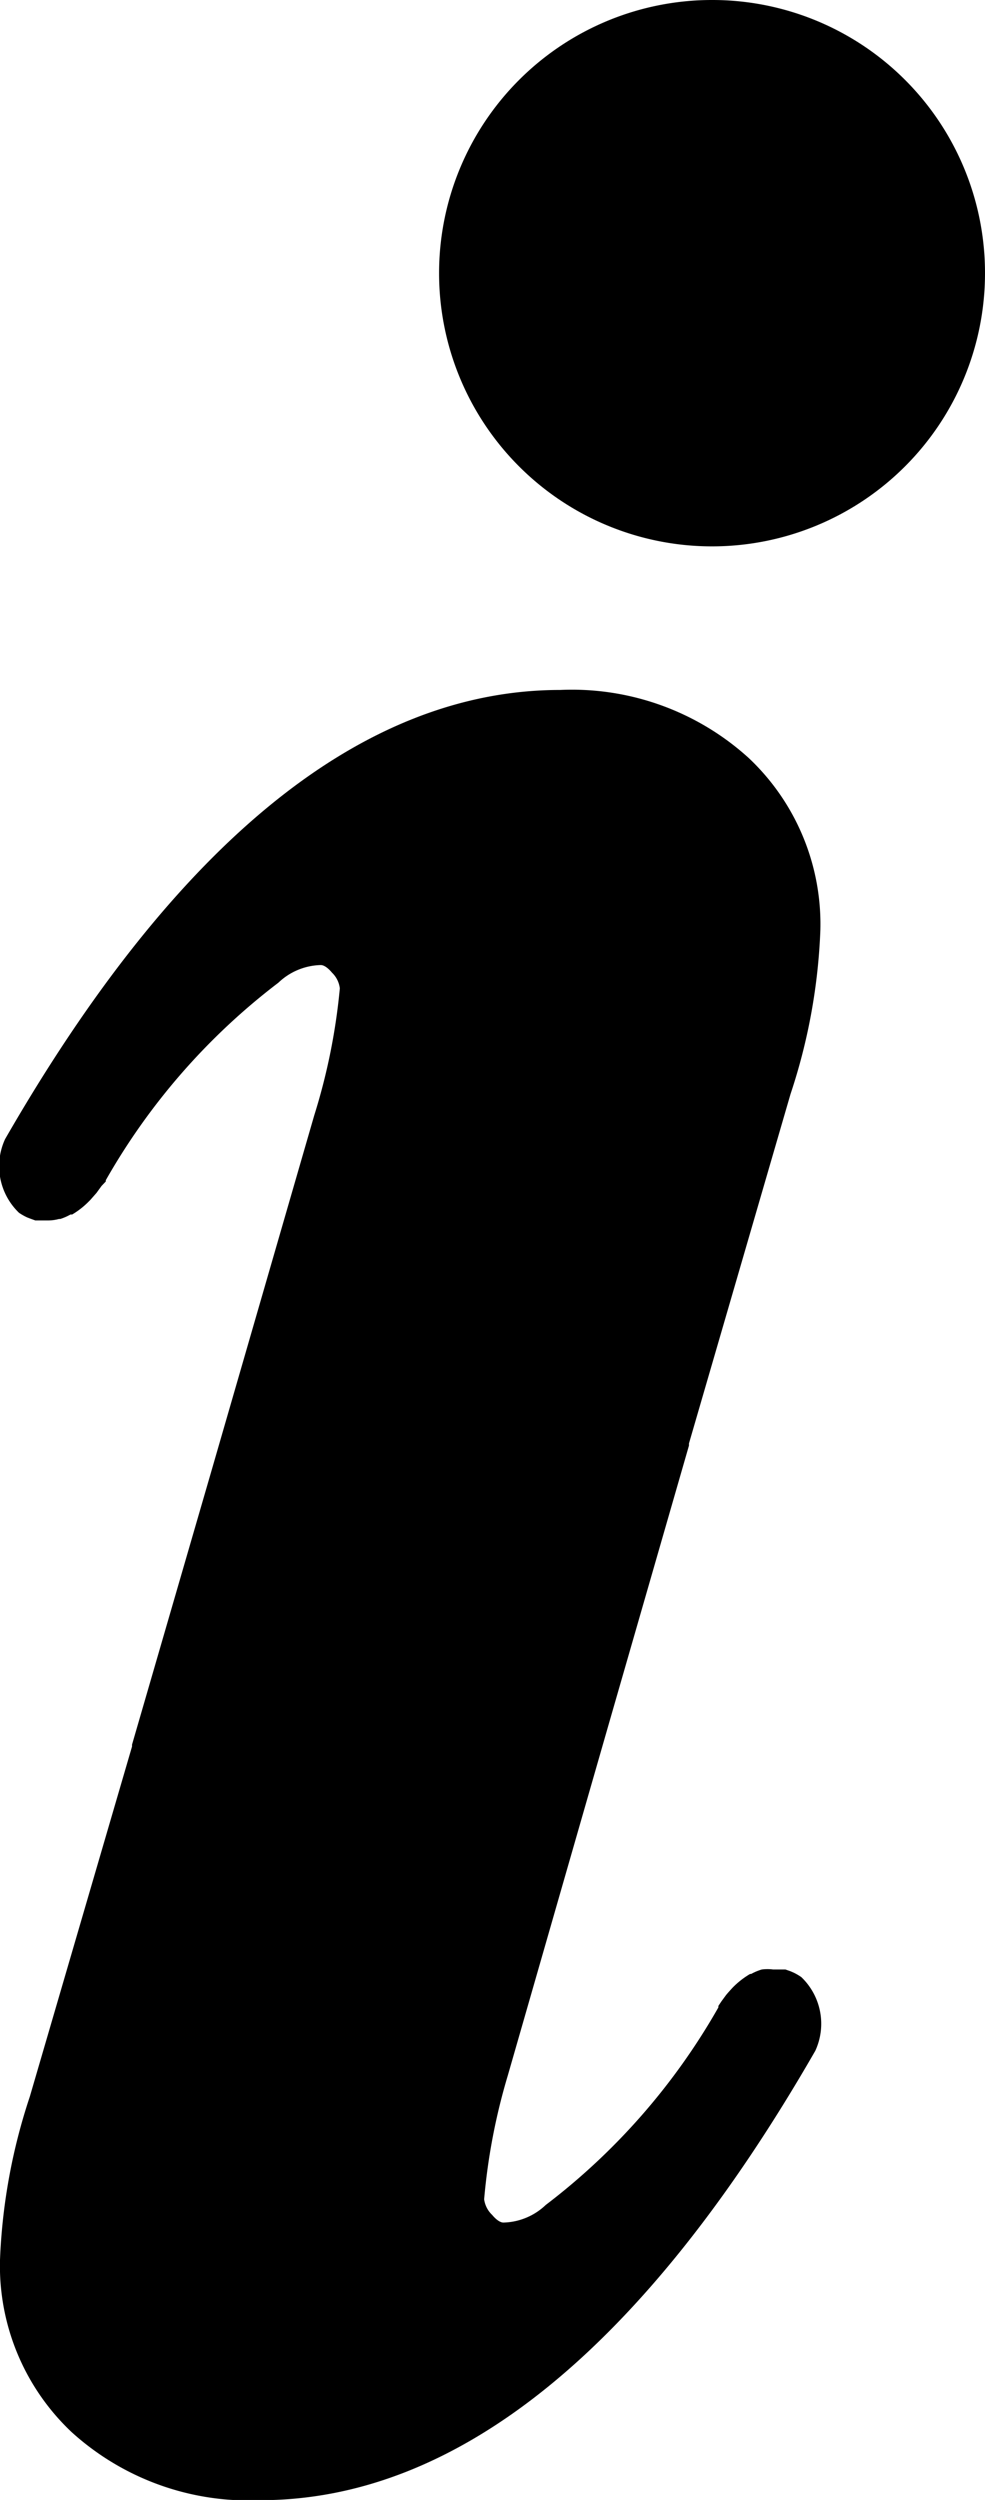 <svg height="11.805" viewBox="0 0 4.655 11.805" width="4.655" xmlns="http://www.w3.org/2000/svg"><path d="m3.365 0a1.29 1.29 0 1 0 1.29 1.29 1.289 1.289 0 0 0 -1.29-1.29m-.482 8.12.373-1.294v-.01l.48-1.65a2.777 2.777 0 0 0 .141-.775 1.078 1.078 0 0 0 -.339-.812 1.243 1.243 0 0 0 -.891-.321c-.93 0-1.813.714-2.623 2.121a.305.305 0 0 0 .066.348.275.275 0 0 0 .039.022l.013.005.025.009h.014.023.025a.2.2 0 0 0 .05-.007h.006a.254.254 0 0 0 .048-.021h.008a.388.388 0 0 0 .08-.063l.006-.006.029-.033.024-.033.02-.021v-.006a3.09 3.09 0 0 1 .816-.933.3.3 0 0 1 .2-.083c.018 0 .039.019.053.036a.123.123 0 0 1 .037.074 2.91 2.91 0 0 1 -.121.6l-.485 1.676-.376 1.295v.009l-.483 1.653a2.774 2.774 0 0 0 -.141.772 1.079 1.079 0 0 0 .339.813 1.245 1.245 0 0 0 .891.321c.93 0 1.813-.714 2.623-2.122a.305.305 0 0 0 -.066-.348.266.266 0 0 0 -.038-.022l-.014-.006-.023-.008h-.012-.019-.027a.21.21 0 0 0 -.054 0 .249.249 0 0 0 -.05.021h-.005a.394.394 0 0 0 -.083.065c-.011.012-.022.024-.031.035l-.022.03-.014.021v.007a3.09 3.09 0 0 1 -.816.933.3.3 0 0 1 -.2.083c-.018 0-.039-.019-.053-.036a.124.124 0 0 1 -.038-.074 2.912 2.912 0 0 1 .112-.585z"/></svg>